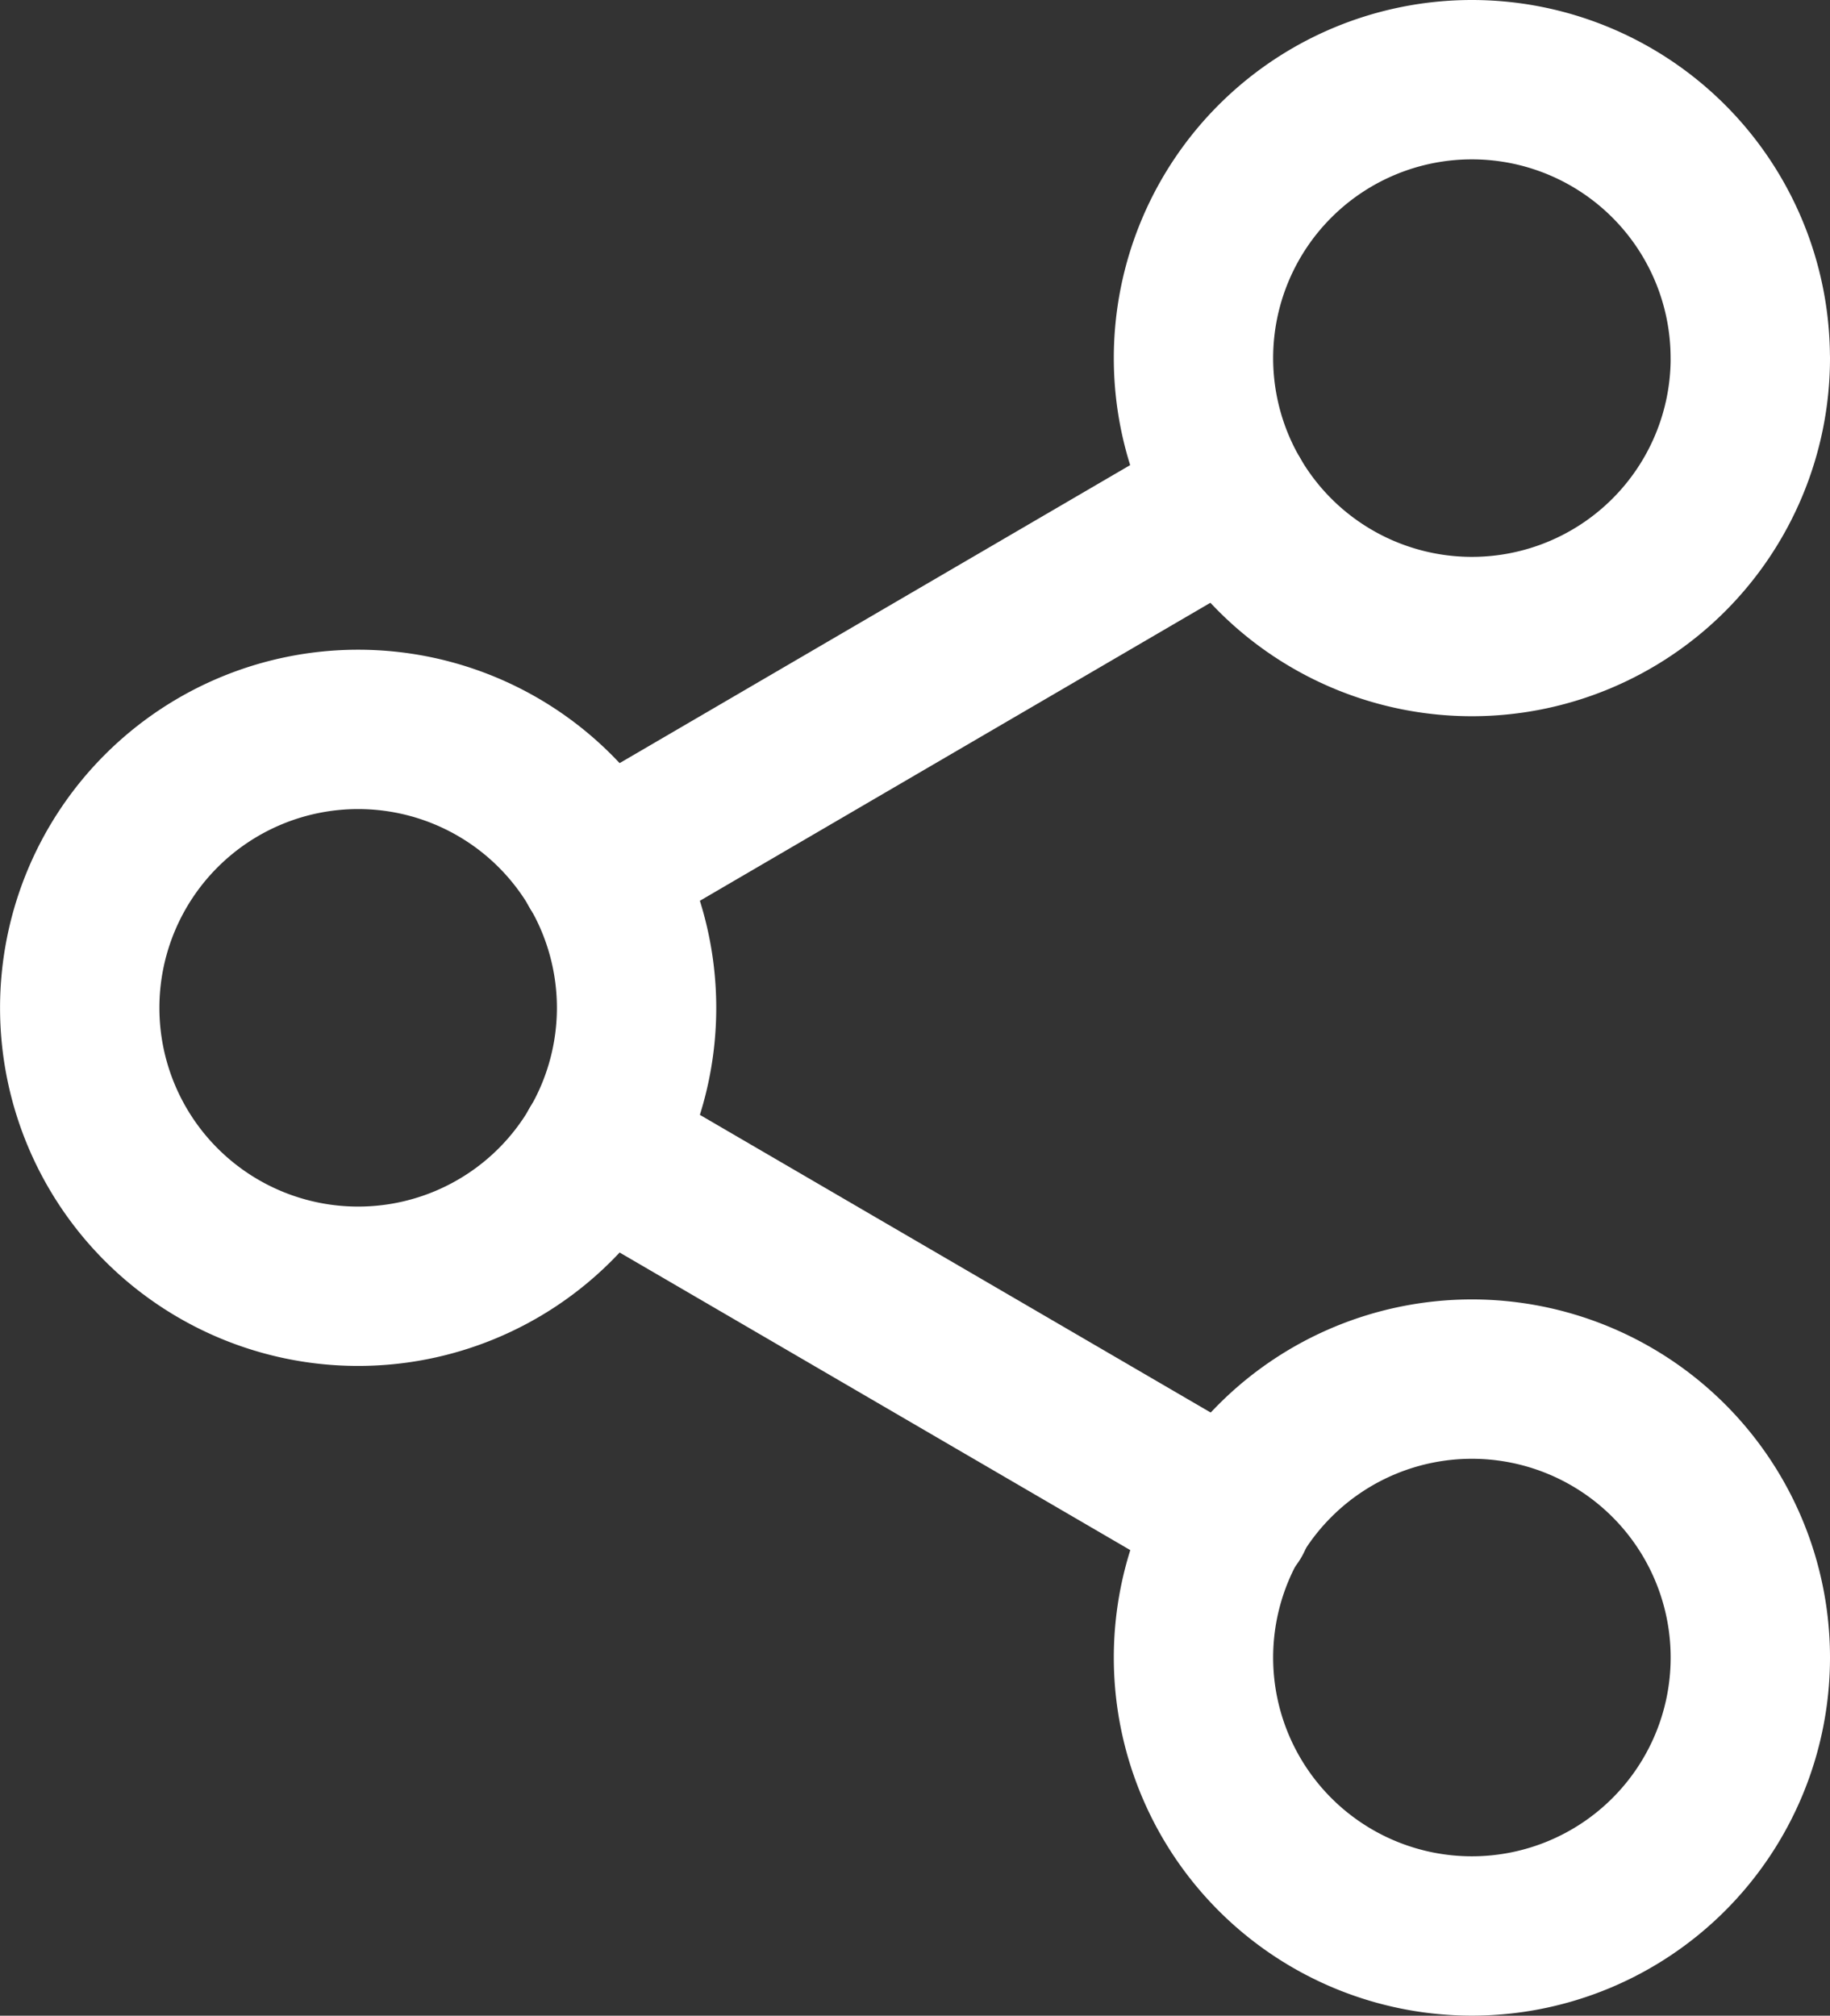 <svg xmlns="http://www.w3.org/2000/svg" width="34.454" height="37.949" viewBox="0 0 34.454 37.949">
    <rect x="0" y="0" width="34.454" height="37.949" fill="#333333" stroke="none"/>
    <defs>
        <style>.a{fill:none;stroke:#fff;stroke-linecap:round;stroke-linejoin:round;stroke-width:3px;}</style>
    </defs>
    <g transform="translate(1.5 1.5)">
        <path class="a" d="M32.985,8.242A5.242,5.242,0,1,1,27.742,3a5.242,5.242,0,0,1,5.242,5.242Z"
              transform="translate(-1.531 -3)"/>
        <path class="a" d="M14.985,18.742A5.242,5.242,0,1,1,9.742,13.5,5.242,5.242,0,0,1,14.985,18.742Z"
              transform="translate(-4.5 -1.268)"/>
        <path class="a" d="M32.985,29.242A5.242,5.242,0,1,1,27.742,24,5.242,5.242,0,0,1,32.985,29.242Z"
              transform="translate(-1.531 0.464)"/>
        <path class="a" d="M12.885,20.265,24.82,27.22" transform="translate(-3.117 -0.152)"/>
        <path class="a" d="M24.8,9.765,12.885,16.72" transform="translate(-3.117 -1.884)"/>
    </g>
</svg>